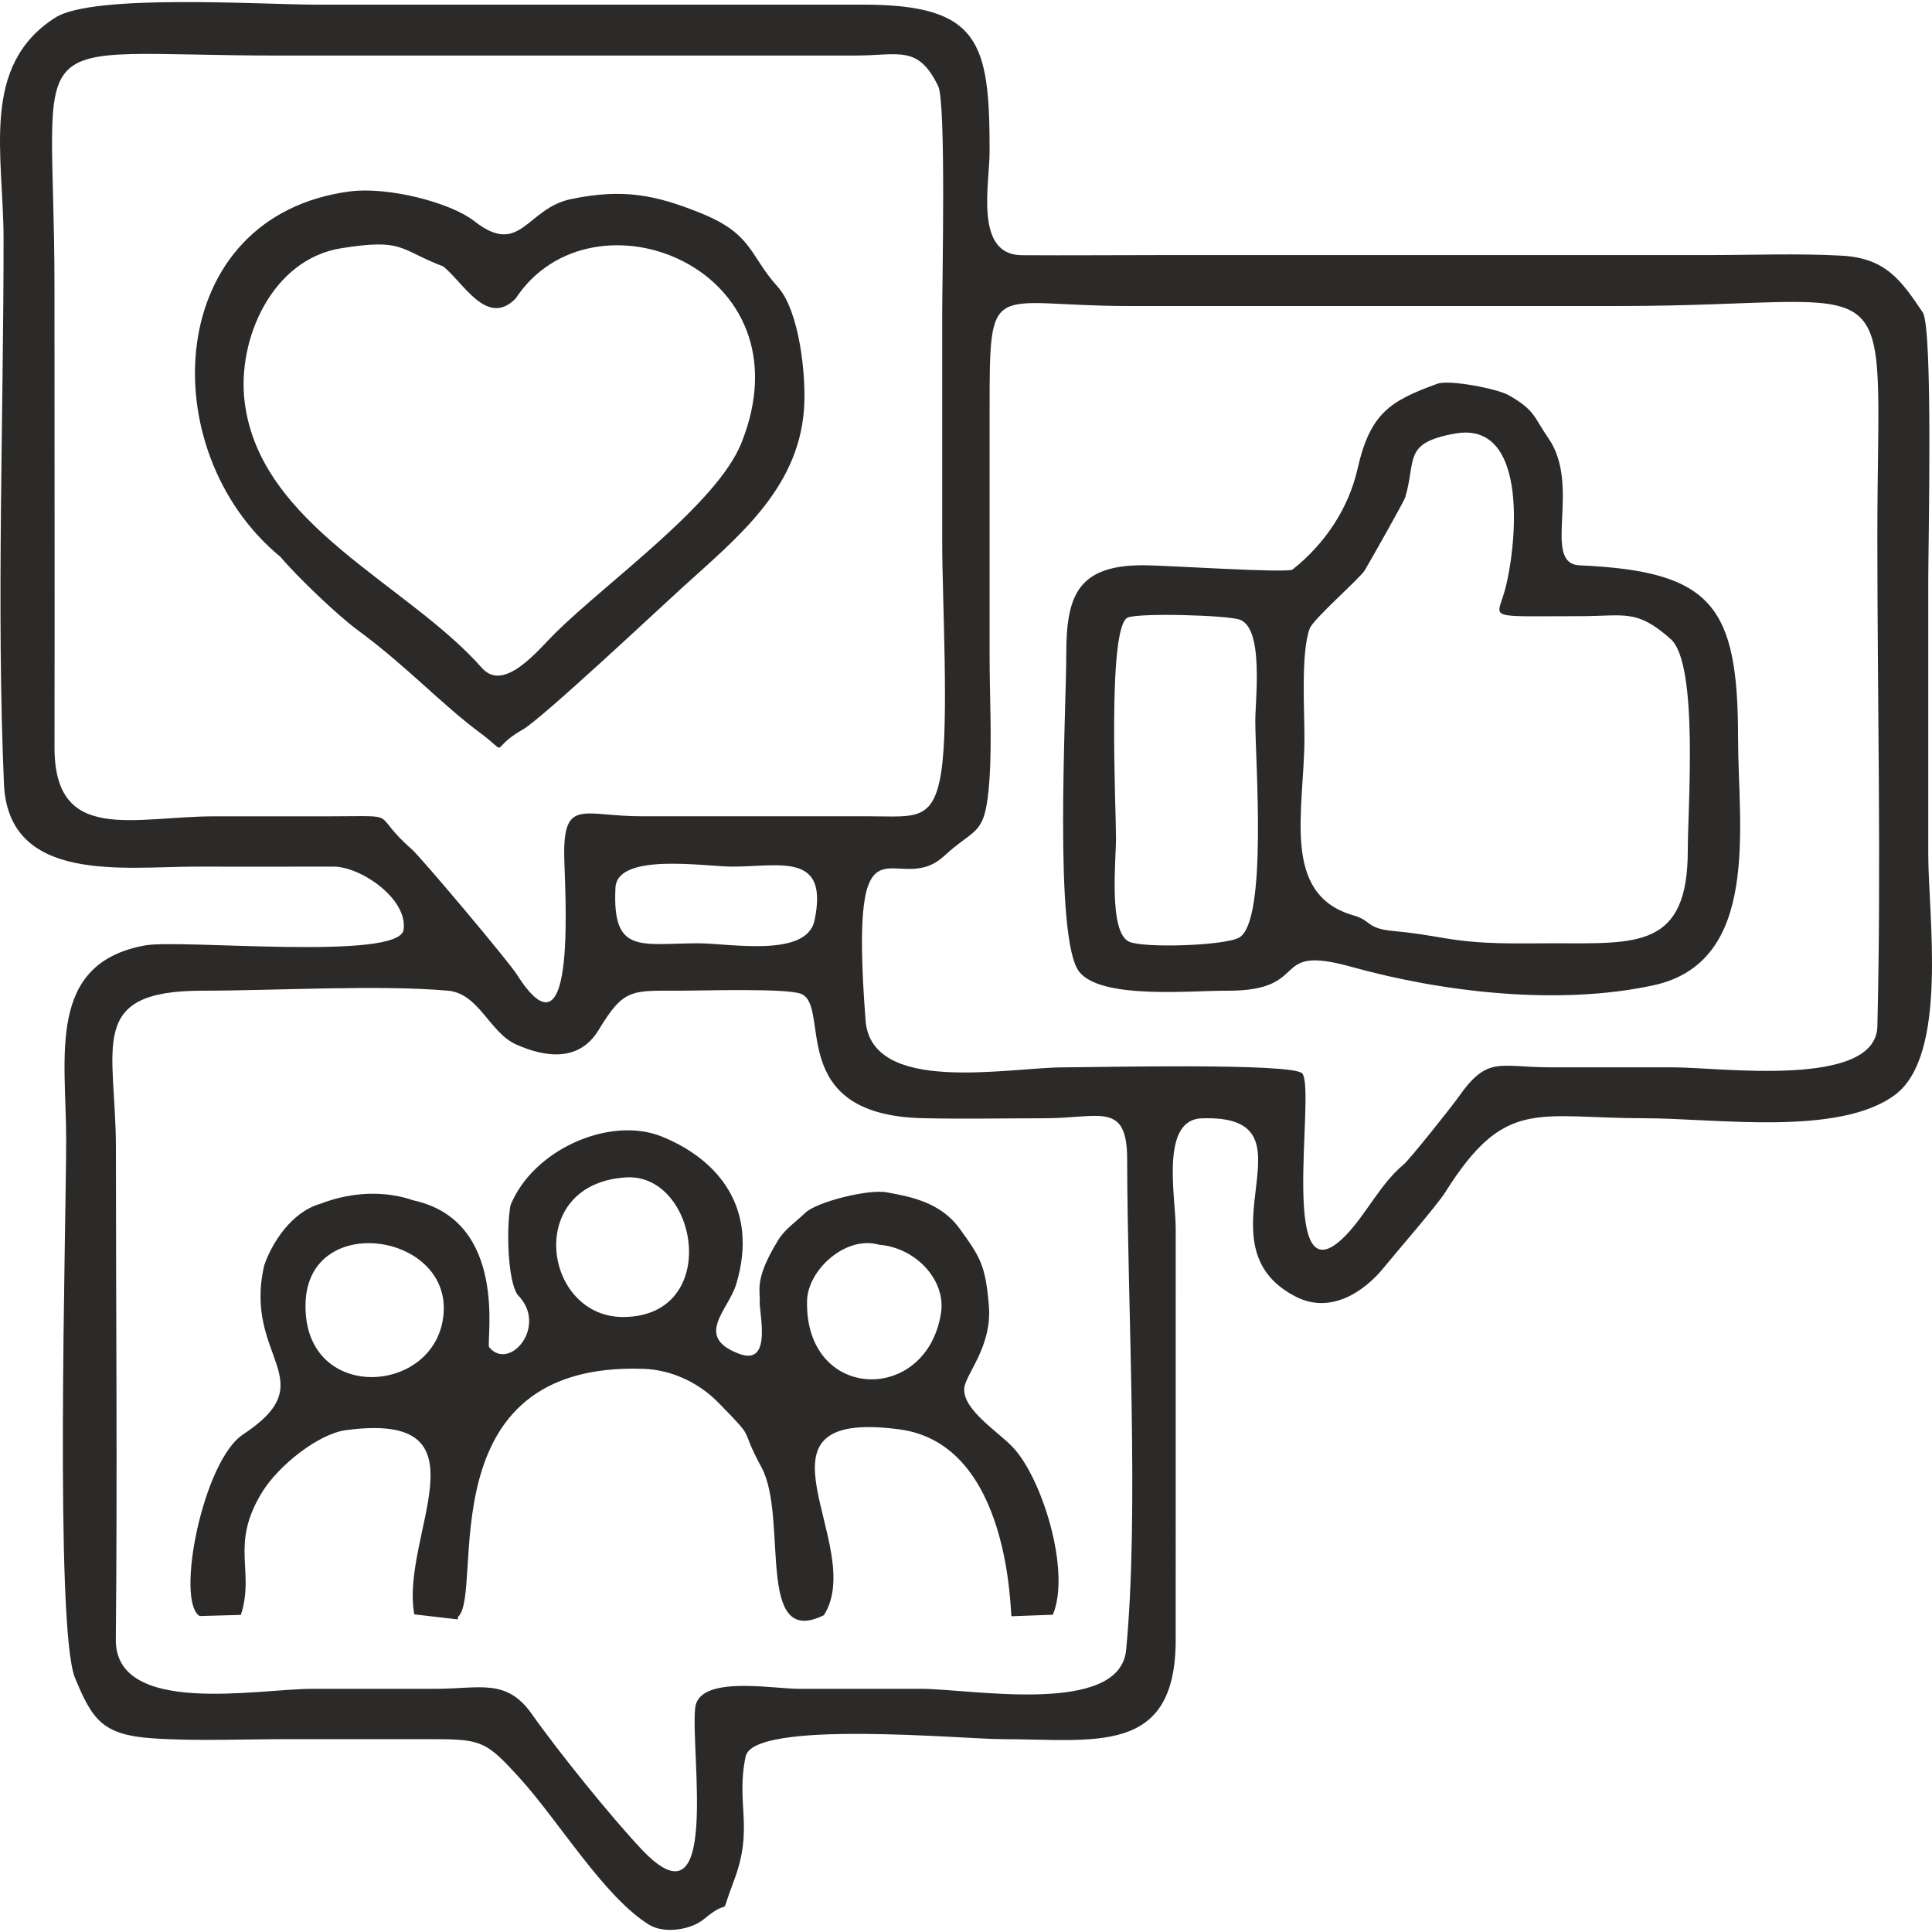 <?xml version="1.0" encoding="UTF-8"?>
<!DOCTYPE svg PUBLIC "-//W3C//DTD SVG 1.1//EN" "http://www.w3.org/Graphics/SVG/1.1/DTD/svg11.dtd">
<!-- Creator: CorelDRAW 2018 (64-Bit) -->
<svg xmlns="http://www.w3.org/2000/svg" xml:space="preserve" width="21.167mm" height="21.167mm" version="1.1" style="shape-rendering:geometricPrecision; text-rendering:geometricPrecision; image-rendering:optimizeQuality; fill-rule:evenodd; clip-rule:evenodd"
viewBox="0 0 2116.66 2116.66"
 xmlns:xlink="http://www.w3.org/1999/xlink">
 <defs>
  <style type="text/css">
   <![CDATA[
    .fil0 {fill:#2B2A29}
   ]]>
  </style>
 </defs>
 <g id="Layer_x0020_1">
  <path class="fil0" d="M1233.77 1807.63c-6.95,72.73 -170.34,42.62 -224.34,42.62 -44.62,0 -89.23,0 -133.85,0 -29.88,0 -110.21,-15.31 -113.98,21.06 -5.18,50.01 27.69,246.03 -58.42,155.06 -32.97,-34.83 -91.99,-107.93 -120.45,-148.4 -27.93,-39.72 -56.88,-27.72 -106.31,-27.72 -45.01,0 -90.02,0 -135.04,0 -57.69,0 -215.34,30.62 -214.49,-54.11 1.78,-178.98 0.11,-358.88 0.11,-537.97 0,-111.21 -33.28,-172.79 94.75,-172.79 80.15,0 192.77,-6.69 268.9,-0.01 34.19,3 45.61,45.88 74.81,58.92 30.95,13.81 68.68,19.98 90.37,-15.84 27.84,-45.96 35.49,-43.07 90.64,-43.07 23.97,0 115.97,-2.94 131.4,3.55 32.91,13.83 -18.1,132.47 132.73,136.12 44.15,1.07 89.56,0.1 133.86,0.1 60.1,0 90.36,-18.88 90.43,44.86 0.18,159.06 13.29,386.69 -1.12,537.62zm-965.72 -1367.08c-8.64,-68.94 30.22,-156.59 105.75,-168.58 68.75,-10.91 62.75,1.07 111.82,19.95 21.58,16.95 48.02,67.42 79.39,35 83.72,-127.01 324.16,-33.54 247.24,158.42 -26.86,67 -146.42,151.49 -203.95,208.26 -18.56,18.33 -55.99,65.79 -80.39,38.12 -81.58,-92.48 -242.86,-155.61 -259.86,-291.17zm116.19 -230.94c-205.34,26.18 -218.17,284.43 -77.01,400.46 17.63,21.03 62.49,64.04 84.49,80.18 53.31,39.09 92.29,81.58 133.94,112.4 34.62,25.63 7.87,18.82 47.24,-3.49 20.43,-11.57 145.42,-128.86 174.22,-155.08 59.26,-53.97 127.15,-107.36 133.7,-195.37 2.71,-36.39 -4.88,-108.11 -28.87,-134.62 -31.01,-34.28 -27.02,-57.56 -84.1,-80.56 -49.11,-19.8 -84.75,-27.37 -142.26,-15.41 -49.04,10.19 -55.22,63.86 -105.84,24.25 -26.8,-20.97 -94.86,-37.8 -135.51,-32.76zm851.09 467.07c11.03,-5.41 110.48,-2.83 123.43,2.39 25.93,10.46 16.51,86.42 16.51,111.24 0,42.54 13.58,219.08 -17.65,236.84 -15.92,9.05 -104.38,11.76 -120.48,4.61 -22.86,-10.16 -14.46,-89.54 -14.46,-113.53 0,-33.79 -9.65,-230.6 12.65,-241.55zm358.71 -201.67c83.74,-15.07 66.65,130.15 54.12,173.55 -8.77,30.41 -20.29,26.47 82.61,26.51 49.44,0.02 62.02,-8.29 99.63,25.09 30.77,27.32 18.65,185.48 18.71,231.19 0.12,108.09 -55.92,102.1 -146.77,102.1 -43.32,0 -77.49,1.55 -120.11,-5.68 -19.36,-3.29 -35.4,-5.94 -55.02,-7.71 -30.91,-2.79 -23.84,-11.3 -44.48,-17.22 -80.15,-23 -53.61,-115.65 -53.61,-194.77 0,-30.6 -3.94,-93 5.73,-119.38 3.89,-10.64 55.23,-55.13 60.44,-63.98 5.63,-9.58 42.79,-74.92 44.31,-80.08 12.22,-41.35 -2.74,-59.34 54.44,-69.62zm-19.21 -54.6c-51.75,18.77 -73.68,32.11 -87.53,93.24 -9.9,43.66 -35.94,82.39 -71.17,110.28 -5.4,4.28 -140.08,-4.68 -163.89,-4.67 -72.24,0.05 -84.06,34.24 -84.06,97.61 0,63.06 -14.06,312.9 14.37,348.03 24.52,30.31 122.71,20.25 160.93,20.52 96.01,0.69 44.56,-51.93 137.27,-26.12 99.35,27.67 226.45,42.76 330.73,20.18 118.02,-25.56 92.71,-175.06 92.71,-270.22 0,-145.14 -27.72,-183.44 -173.43,-189.88 -42.6,-1.88 2.41,-86.47 -34.42,-139.34 -15.98,-22.95 -14.17,-30.61 -43.9,-47.28 -12.38,-6.95 -64.72,-17.03 -77.61,-12.35zm-543.89 1018.09c-15.6,100.54 -149.15,97.34 -146.77,-13.19 0.73,-34.16 42.52,-72.13 78.94,-61.59 40.11,3.1 73.43,38.73 67.83,74.78zm-544.92 0.15c-6.73,91.1 -155.51,99.72 -151.23,-12.03 3.77,-98.48 157.75,-76.33 151.23,12.03zm199.92 -148.72c78.73,-4.73 105.11,151.63 -2.32,152.96 -88.6,1.1 -109.82,-146.23 2.32,-152.96zm-150.1 185.96c-3.43,-5.86 21.92,-138.18 -83.12,-160.83 -9.66,-3.36 -49.35,-16.36 -101.63,3.75 -32.57,9.2 -53.76,44.39 -61.62,67.49 -23.59,101.81 67.35,125.61 -23.21,185.26 -43.8,28.84 -74.42,182.55 -47.5,198.97l45.14 -1.28c15.72,-48.84 -12.65,-76.45 23.61,-134.98 17.51,-28.27 60.87,-63.3 91.39,-67.41 162.11,-21.81 59.08,115.45 74.99,201.81l47.63 5.51 0.27 -2.74c29.3,-26.33 -36.41,-280.07 203.26,-271.78 30.73,1.07 60.42,15.1 81.74,36.82 43.85,44.66 21.59,23.47 47.44,71.02 29.87,54.95 -7.49,199.54 68.46,162.04 48.08,-76.22 -96.41,-227.44 82.92,-203.52 122.28,16.32 121.01,203.55 122.57,204.71l45.31 -1.65c20,-48.03 -11.96,-149.88 -43.85,-183.52 -16.23,-17.13 -54.86,-41.05 -53.24,-64.34 1.08,-15.61 30.77,-45.62 26.97,-90.92 -3.66,-43.73 -9.16,-52.89 -32.31,-84.63 -20.91,-28.67 -54.16,-34.78 -79.38,-39.33 -19.61,-3.95 -76.96,10.33 -89.45,22.43 -9.95,9.66 -22.35,17.83 -29.56,29.67 -22.48,36.87 -21.26,50 -20.18,65.55 -2.36,9.2 15.72,73.72 -22.78,59.18 -49.66,-18.76 -11.81,-47.66 -3.18,-76.13 25.11,-82.9 -19.15,-136.55 -81.43,-161.85 -57.22,-23.05 -141.58,14.55 -165.93,75.63 -4.59,26.97 -2.8,81.63 7.71,97.55 34.37,33.94 -8.68,84.77 -31.04,57.52zm412.44 -358c-18.77,-246.98 32.67,-130.57 86.4,-180.35 35.07,-32.51 45.01,-19.76 49.41,-84.52 2.77,-40.71 0.1,-91.92 0.1,-133.78 0,-89.23 0,-178.46 0,-267.69 0,-149.9 -0.35,-116.27 152.66,-116.27 178.85,0 357.71,0 536.56,0 318.29,0 283.37,-59.43 283.37,253.67 0,176.9 4.39,359.34 0.03,535.53 -1.69,68.33 -172.7,44.89 -222.99,44.89 -44.61,0 -89.23,0 -133.84,0 -58.69,0 -69.84,-13.29 -102.27,32.75 -7.43,10.54 -53.53,68.45 -60.01,73.79 -23.89,19.68 -39.81,51.74 -59.95,73.93 -80.39,88.58 -35.72,-154.2 -50.93,-173.71 -9.34,-11.99 -229.47,-6.76 -261.04,-6.76 -61.02,0 -211.25,30.77 -217.5,-51.48zm-55.95 -109.32c-8.69,41.07 -93.9,24.88 -126.9,24.88 -63.61,0 -94.83,12.79 -91.15,-60.87 1.94,-38.97 98.68,-23.12 127.87,-23.12 52.43,0 106.16,-16.32 90.18,59.11zm138.86 -162.8c-8.4,54.43 -29.39,48.62 -76.25,48.56l-251.11 0c-63.65,0 -85.78,-19.76 -85.73,40.48 0.02,32.88 16.12,239.87 -51.83,132.85 -9.39,-14.79 -104.83,-128.2 -115.11,-137.18 -47.08,-41.16 -8.84,-36.15 -89.64,-36.15 -41.85,0 -83.7,0 -125.55,0 -89.67,0 -176.41,31 -176.25,-75.6 0.26,-167.79 -0.04,-335.61 -0.04,-503.4 0,-294.32 -46.5,-254.46 247.36,-254.46l628.95 0c49.36,0 69.61,-12.1 91.86,33.48 8.72,17.88 4.41,212.13 4.41,248.23 0,83.7 0,167.4 0,251.1 0,63.54 7.49,196.64 -1.07,252.09zm-1026.88 12.89c4.74,109.76 131.43,90.8 210.34,90.8 50.15,0 100.33,0.17 150.48,-0.03 30.27,-0.11 81.78,35.47 77.04,69.18 -4.84,34.4 -243.86,10.1 -282.97,17.13 -108.59,19.52 -86.7,121.52 -86.7,212.96 0,94.62 -12.82,535.1 9.71,589.66 18.95,45.86 30.22,62.3 84.44,66.08 46.94,3.28 100.95,0.94 148.68,0.94 50.14,0 100.28,0 150.42,0 61.93,0 65.33,0.26 104.79,43.96 42.17,46.7 91.53,129 140.4,159.26 16.98,10.51 46.26,5.58 60.26,-6.04 33.57,-27.85 14.68,5.79 32.8,-41.87 22.33,-58.71 1.85,-83.88 12.91,-136.34 8.57,-40.62 238.98,-18.97 280.17,-18.97 102.22,0 191.29,19.12 190.98,-109.46l0.01 -450.1c0,-34.28 -17.29,-118.91 28.37,-120.57 134.21,-4.9 -9.4,138.32 103.61,195.56 37.45,18.97 74.12,-4.96 96.31,-32.38 13.33,-16.49 57.84,-67.59 67.03,-82.2 65.8,-104.63 100.33,-81.08 218.45,-81.08 77.69,0 212.48,20.21 274.22,-25.58 58.67,-43.5 36.5,-196.54 36.5,-263.57 0,-99.89 0,-199.78 0,-299.67 0,-39.19 5.32,-277.21 -6.04,-294.04 -23.07,-34.2 -39.95,-59.4 -88.23,-62.14 -47.72,-2.7 -100.67,-0.66 -148.94,-0.66 -199.78,0 -399.56,0 -599.34,0 -50.12,0 -100.44,0.45 -150.53,0.12 -52.37,-0.35 -35.29,-77.76 -35.29,-113.52 0,-119.22 -10.12,-161 -138.72,-161 -199.79,0.01 -399.57,0 -599.35,0 -59.54,0 -244.08,-12.16 -285.42,14.14 -82.94,52.76 -56.8,150.24 -56.8,242.8 0,194 -7.87,404.72 0.41,596.63z"/>
 </g>
</svg>
